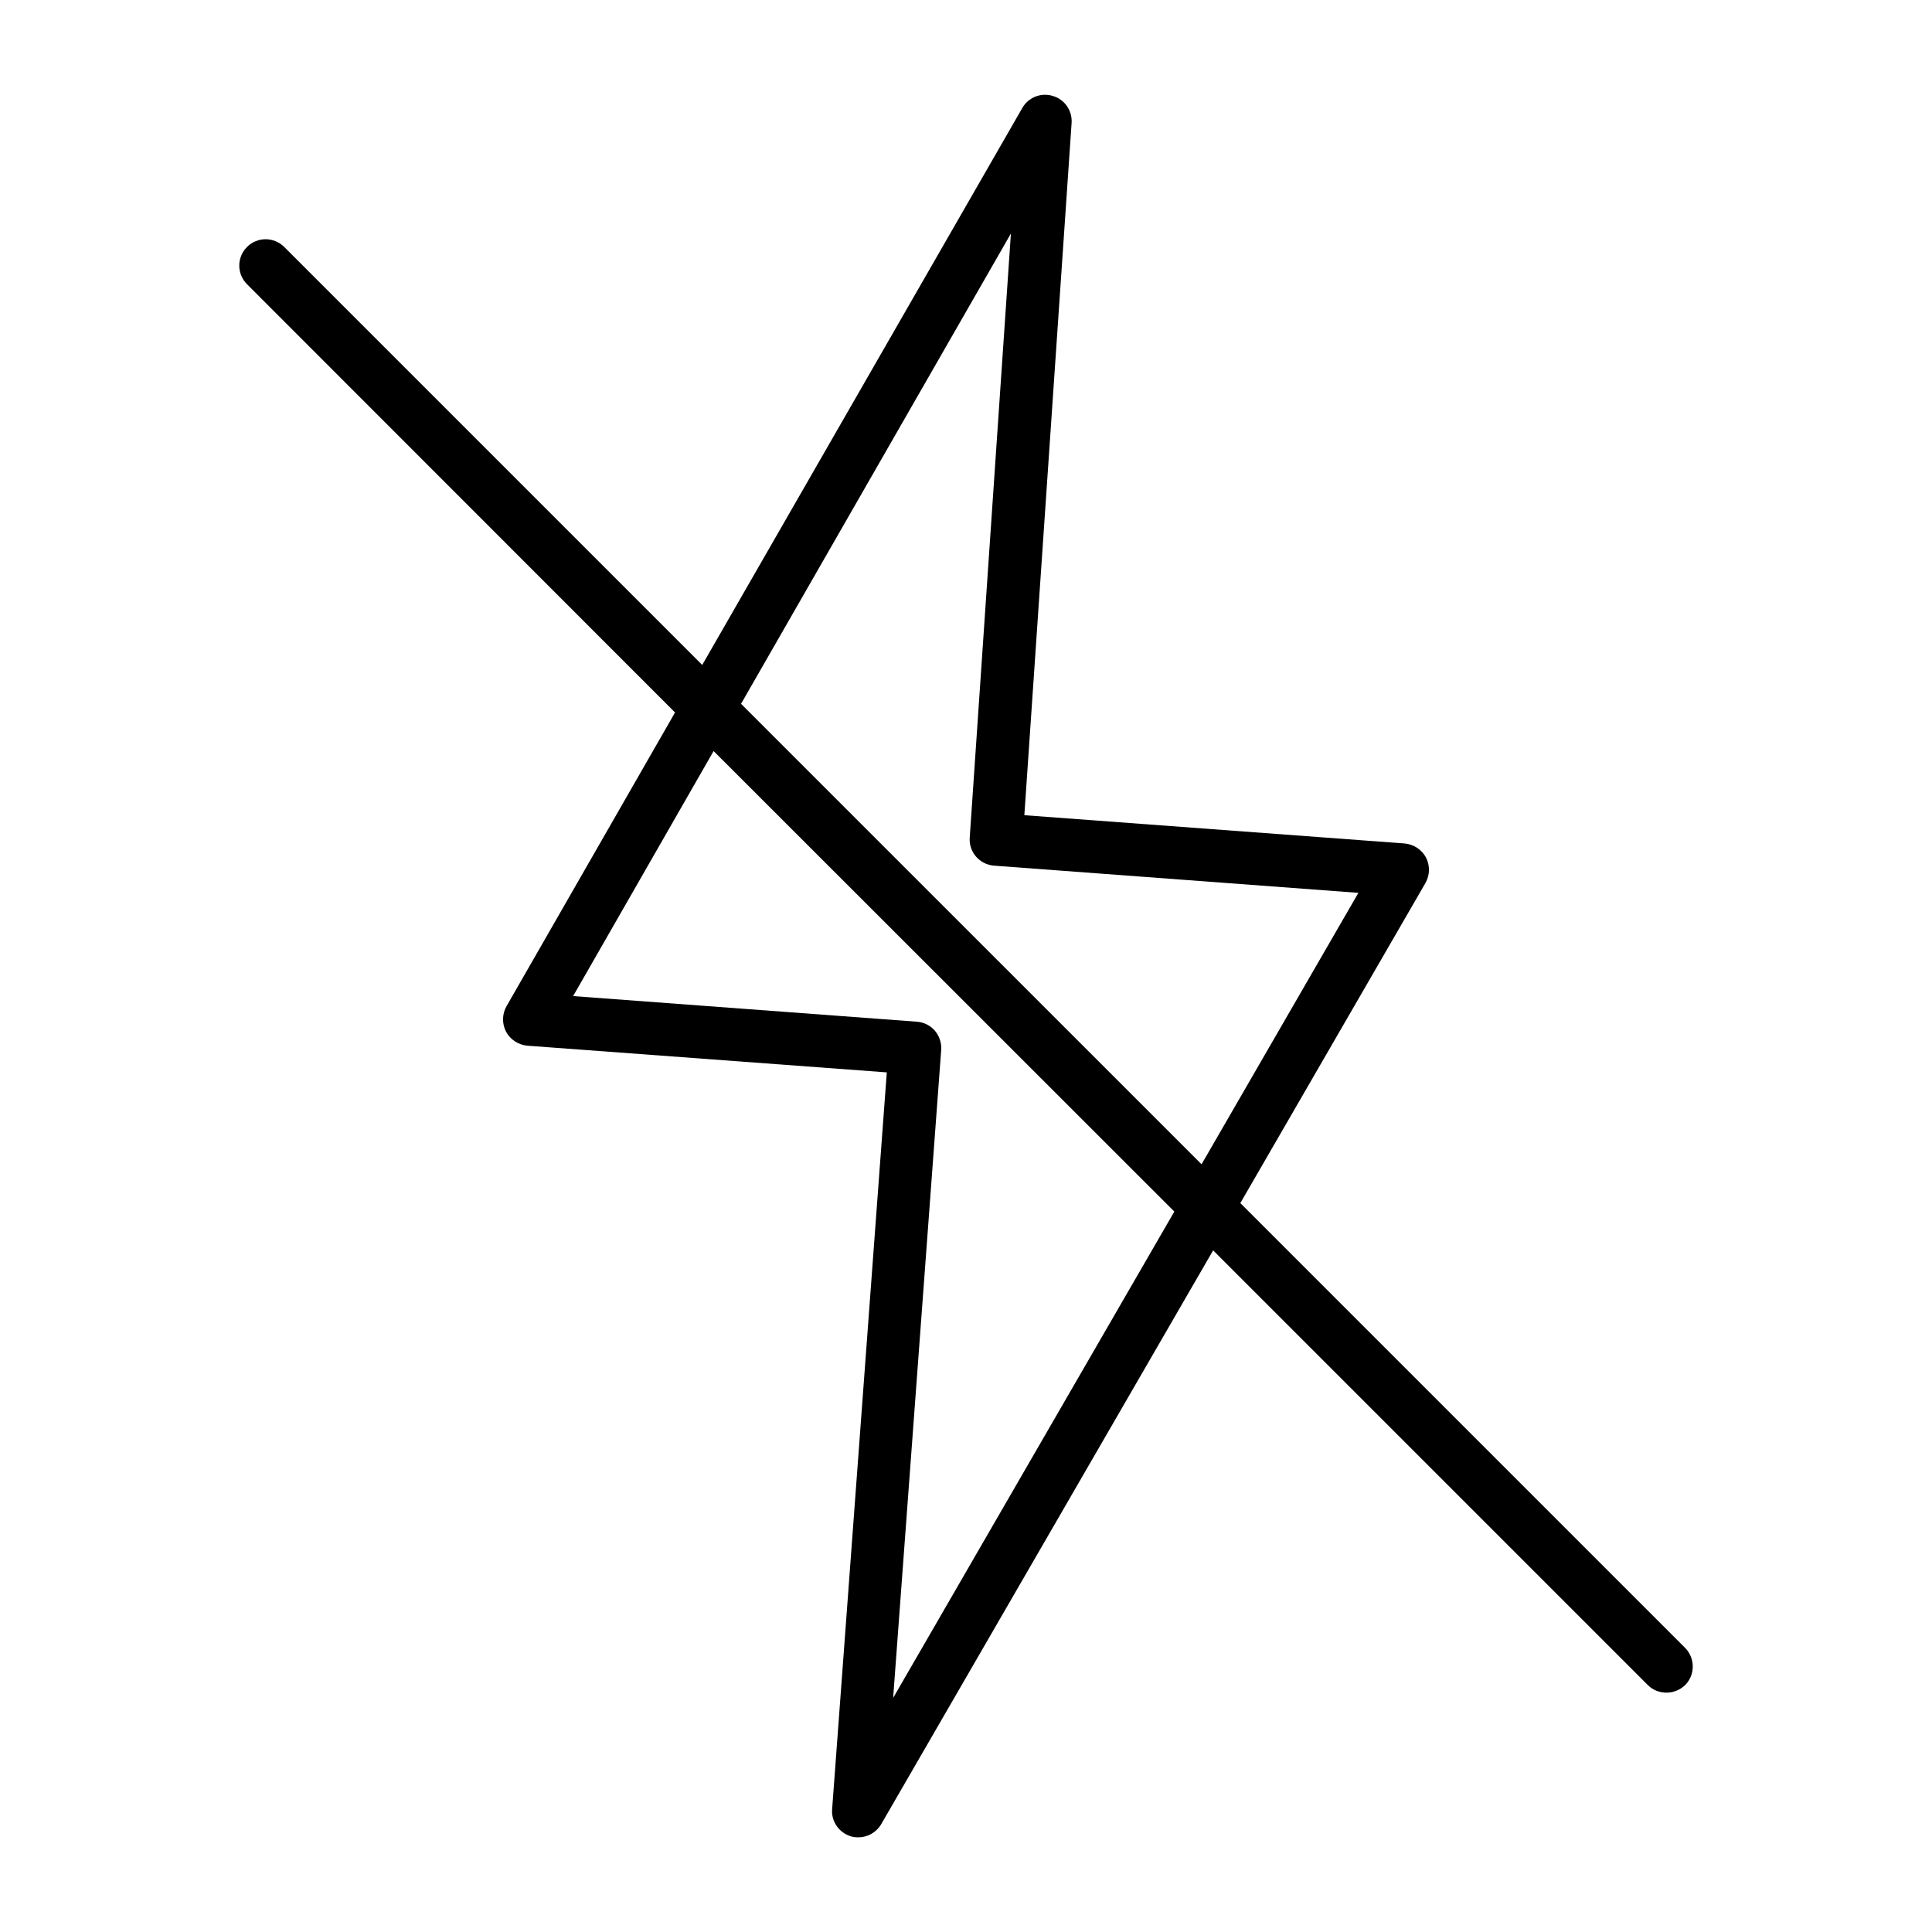 <?xml version="1.0" encoding="UTF-8"?>
<!-- Uploaded to: ICON Repo, www.svgrepo.com, Generator: ICON Repo Mixer Tools -->
<svg fill="#000000" width="800px" height="800px" version="1.1" viewBox="144 144 512 512" xmlns="http://www.w3.org/2000/svg">
 <path d="m590.54 580.67-117.84-117.84 49.051-84.809c1.191-2.098 1.258-4.617 0.141-6.789-1.121-2.098-3.289-3.5-5.668-3.707l-100.76-7.488 12.523-183.47c0.211-3.219-1.82-6.227-4.969-7.137-3.078-0.98-6.508 0.352-8.117 3.219l-84.805 147.57-110.77-110.77c-2.731-2.731-7.137-2.731-9.867 0-2.731 2.731-2.731 7.137 0 9.867l113.43 113.5-44.641 77.809c-1.191 2.098-1.258 4.617-0.141 6.789 1.121 2.098 3.289 3.5 5.668 3.707l95.234 7.07-14.484 195.23c-0.281 3.289 1.82 6.227 4.898 7.207 0.699 0.211 1.398 0.281 2.027 0.281 2.449 0 4.758-1.258 6.086-3.5l87.957-152.05 115.18 115.18c1.398 1.398 3.148 2.027 4.969 2.027 1.82 0 3.57-0.699 4.969-2.027 2.66-2.731 2.66-7.141-0.07-9.867zm-178.64-374.78-10.914 160.1c-0.281 3.848 2.66 7.137 6.438 7.418l96.562 7.207-41.562 71.934-122.04-122.03zm-31.207 388.07 12.734-171.71c0.141-1.82-0.488-3.707-1.68-5.109-1.191-1.398-2.938-2.238-4.758-2.379l-91.105-6.789 37.227-64.934 122.1 122.04z"/>
</svg>
